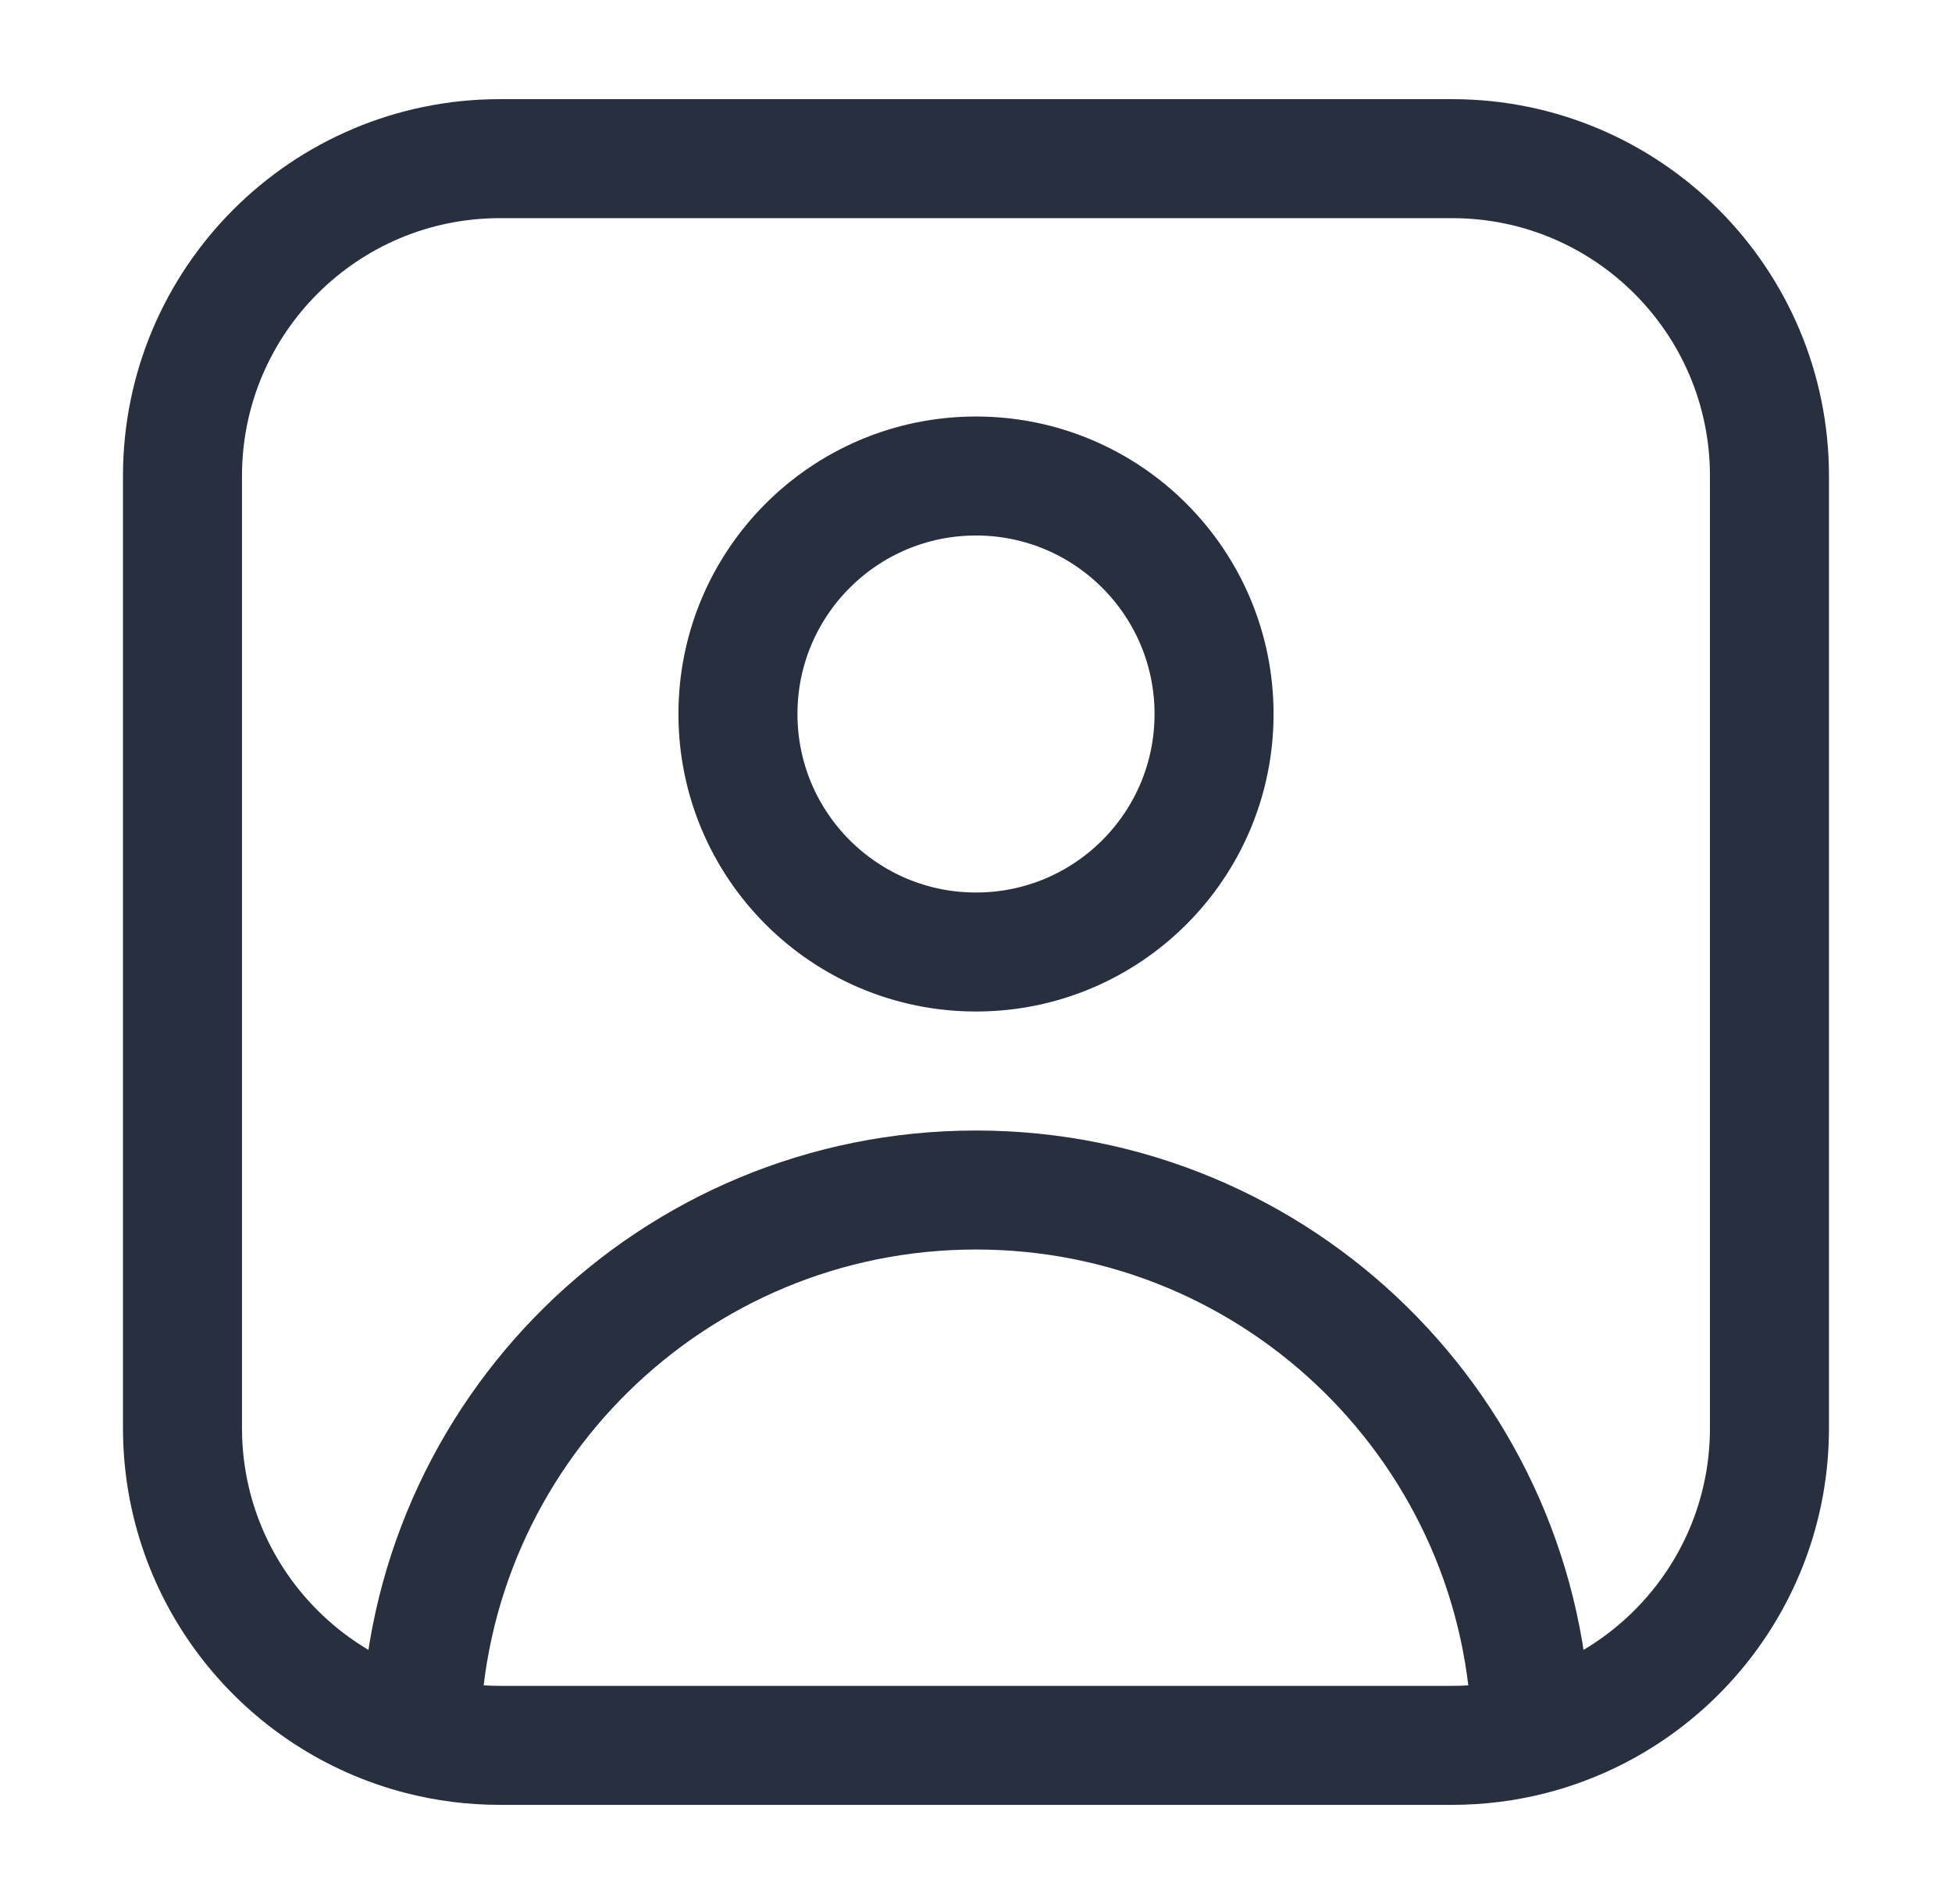 <svg width="41" height="40" viewBox="0 0 41 40" fill="none" xmlns="http://www.w3.org/2000/svg">
<circle cx="5" cy="5" r="5" transform="matrix(1 0 0 -1 15.5 20)" stroke="#28303F" stroke-width="2.5" stroke-linejoin="round"/>
<path d="M32.164 36.457C35.041 35.718 37.166 33.107 37.166 30V10C37.166 6.318 34.182 3.333 30.5 3.333H10.5C6.818 3.333 3.833 6.318 3.833 10V30C3.833 33.107 5.959 35.718 8.835 36.457M32.164 36.457C31.632 36.594 31.075 36.667 30.5 36.667H10.5C9.925 36.667 9.367 36.594 8.835 36.457M32.164 36.457C32.053 30.11 26.873 25 20.5 25C14.126 25 8.947 30.11 8.835 36.457" stroke="#28303F" stroke-width="2.5"/>
</svg>
